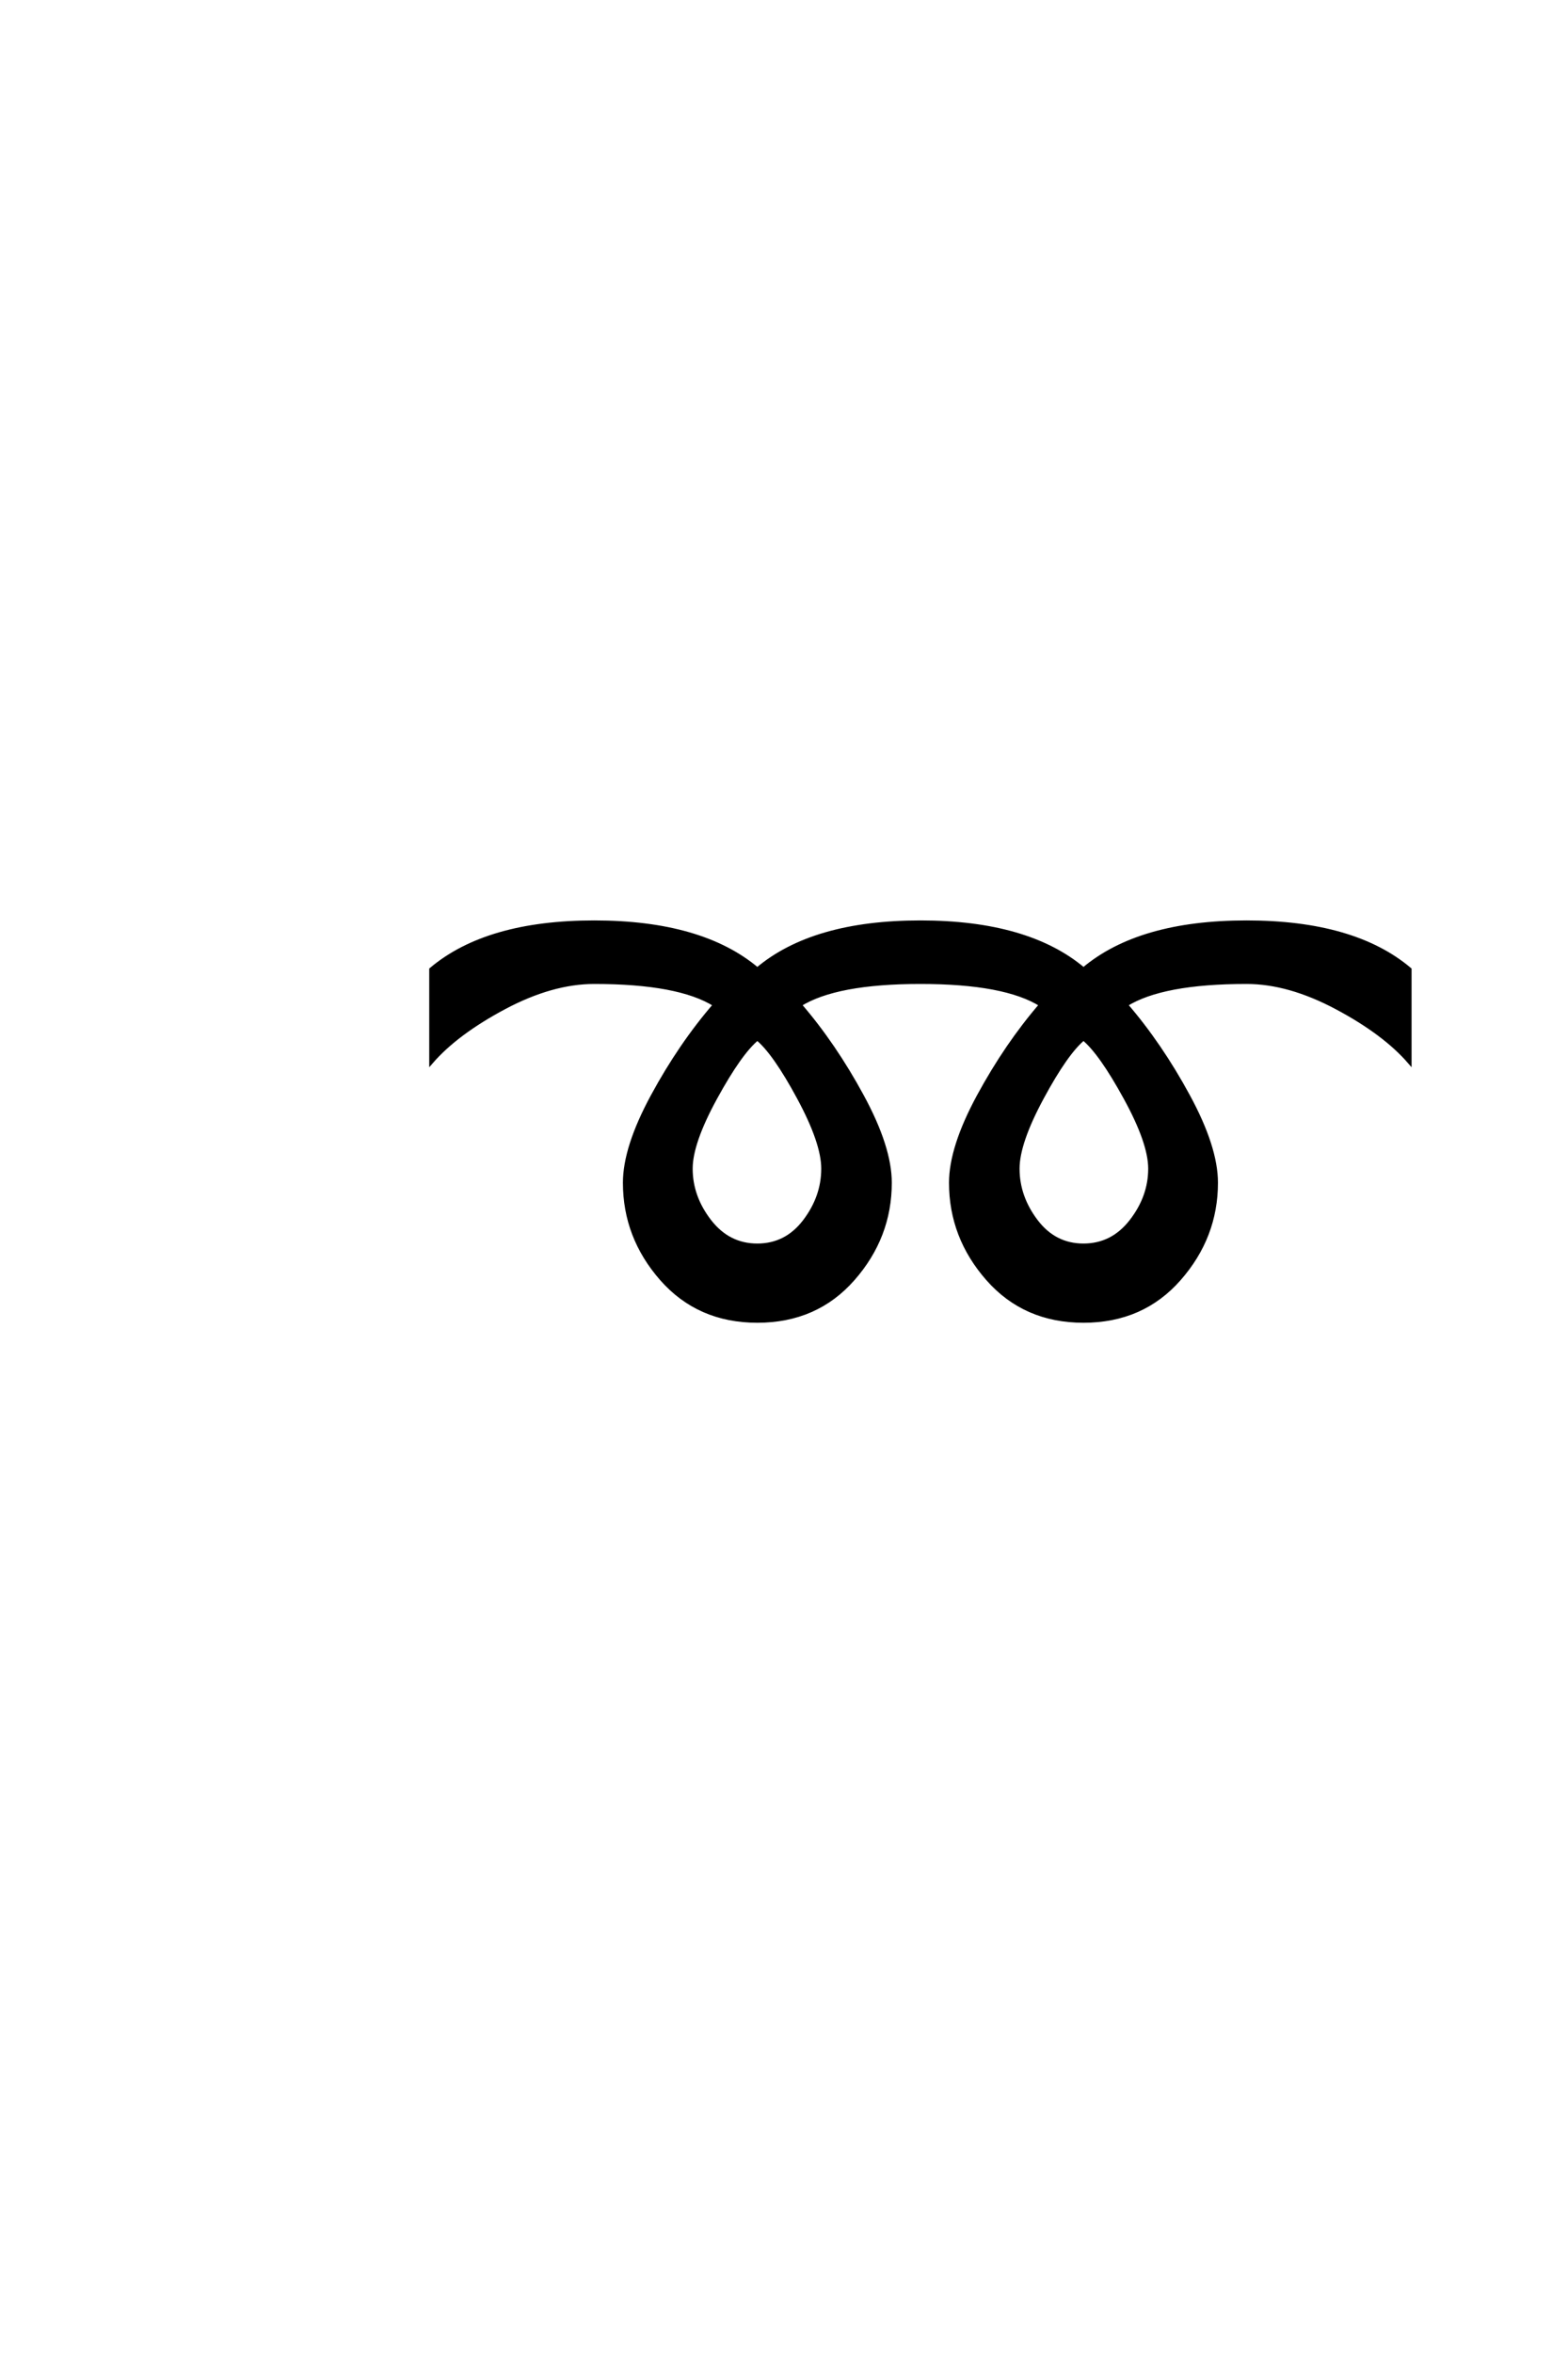 <?xml version='1.0' encoding='UTF-8'?>
<!DOCTYPE svg PUBLIC "-//W3C//DTD SVG 1.0//EN"
"http://www.w3.org/TR/2001/REC-SVG-20010904/DTD/svg10.dtd">

<svg xmlns='http://www.w3.org/2000/svg' version='1.0' width='40.0' height='60.0'>

 <g transform='scale(0.1 -0.1) translate(110.0 -370.0)'>
  <path d='M83.203 105.203
Q78.797 101.594 72.5 90.094
Q66.203 78.594 66.203 72
Q66.203 64.797 71 58.594
Q75.797 52.406 83.188 52.406
Q90.594 52.406 95.297 58.594
Q100 64.797 100 72
Q100 78.594 93.797 90.094
Q87.594 101.594 83.203 105.203
Q87.594 101.594 83.203 105.203
M149.594 72
Q149.594 64.797 154.297 58.594
Q159 52.406 166.391 52.406
Q173.797 52.406 178.594 58.594
Q183.406 64.797 183.406 72
Q183.406 78.594 177.094 90.094
Q170.797 101.594 166.406 105.203
Q162 101.594 155.797 90.094
Q149.594 78.594 149.594 72
Q149.594 78.594 149.594 72
M155.594 113.797
Q146.406 119.594 124.797 119.594
Q103.203 119.594 94 113.797
Q102.797 103.594 109.891 90.5
Q117 77.406 117 68.406
Q117 54.594 107.594 43.891
Q98.203 33.203 83.203 33.203
Q68.203 33.203 58.797 43.891
Q49.406 54.594 49.406 68.406
Q49.406 77.406 56.5 90.5
Q63.594 103.594 72.406 113.797
Q63.203 119.594 41.594 119.594
Q30.797 119.594 18.594 113.094
Q6.406 106.594 0 99.203
L0 122.797
Q14.203 134.797 41.594 134.797
Q69 134.797 83.203 122.797
Q97.406 134.797 124.797 134.797
Q152.203 134.797 166.406 122.797
Q180.594 134.797 208 134.797
Q235.406 134.797 249.594 122.797
L249.594 99.203
Q243.203 106.594 231 113.094
Q218.797 119.594 208 119.594
Q186.406 119.594 177.203 113.797
Q186 103.594 193.094 90.5
Q200.203 77.406 200.203 68.406
Q200.203 54.594 190.797 43.891
Q181.406 33.203 166.406 33.203
Q151.406 33.203 142 43.891
Q132.594 54.594 132.594 68.406
Q132.594 77.406 139.688 90.5
Q146.797 103.594 155.594 113.797
' style='fill: #000000; stroke: #000000'/>
 </g>
</svg>
